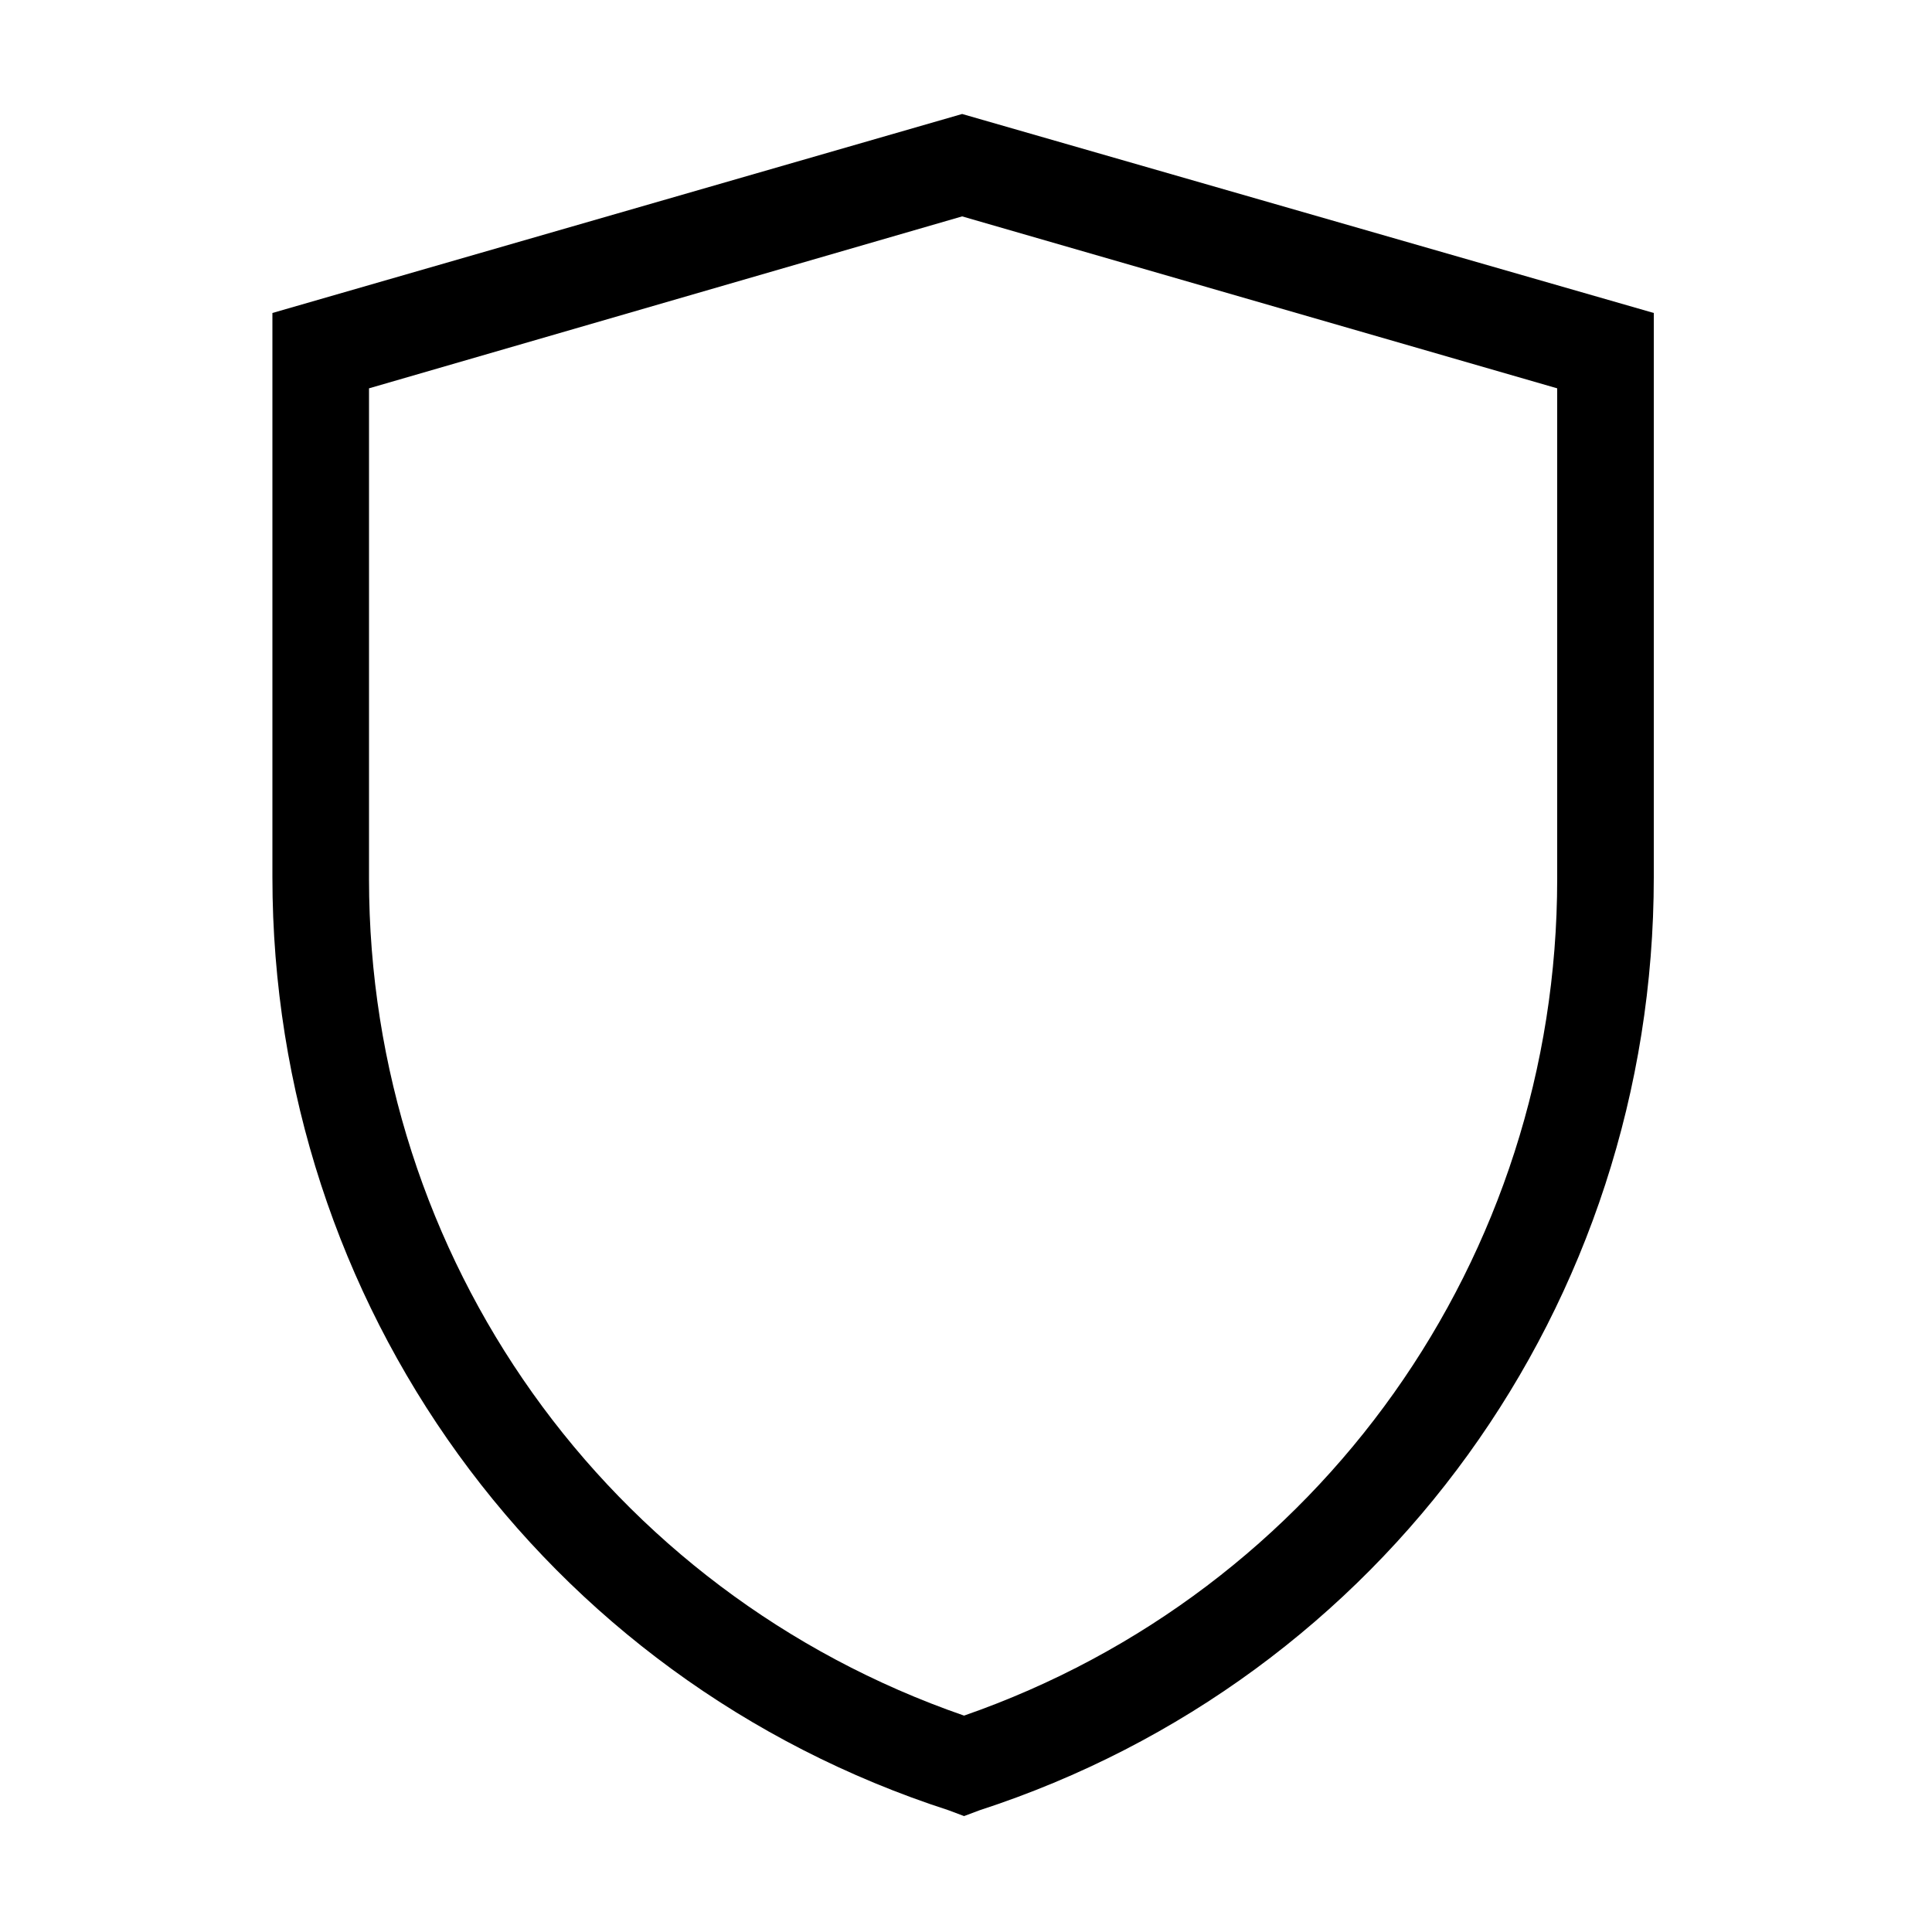 <svg xml:space="preserve" style="enable-background:new -249 151 100 100;" viewBox="-249 151 100 100" height="100px" width="100px" y="0px" x="0px" xmlns:xlink="http://www.w3.org/1999/xlink" xmlns="http://www.w3.org/2000/svg" id="Layer_2" version="1.1">
<g>
	<path d="M-199.1,245l-0.8-0.3c-21-6.8-35-26.2-35-48.3v-29.2l35.7-10.3l35.8,10.3v29.2c0,22.1-14,41.5-34.9,48.3L-199.1,245z
		 M-229.9,171.1v25.4c0,19.6,12.3,36.9,30.8,43.3c18.4-6.4,30.7-23.7,30.7-43.3v-25.4l-30.8-8.9L-229.9,171.1z"></path>
</g>
</svg>
